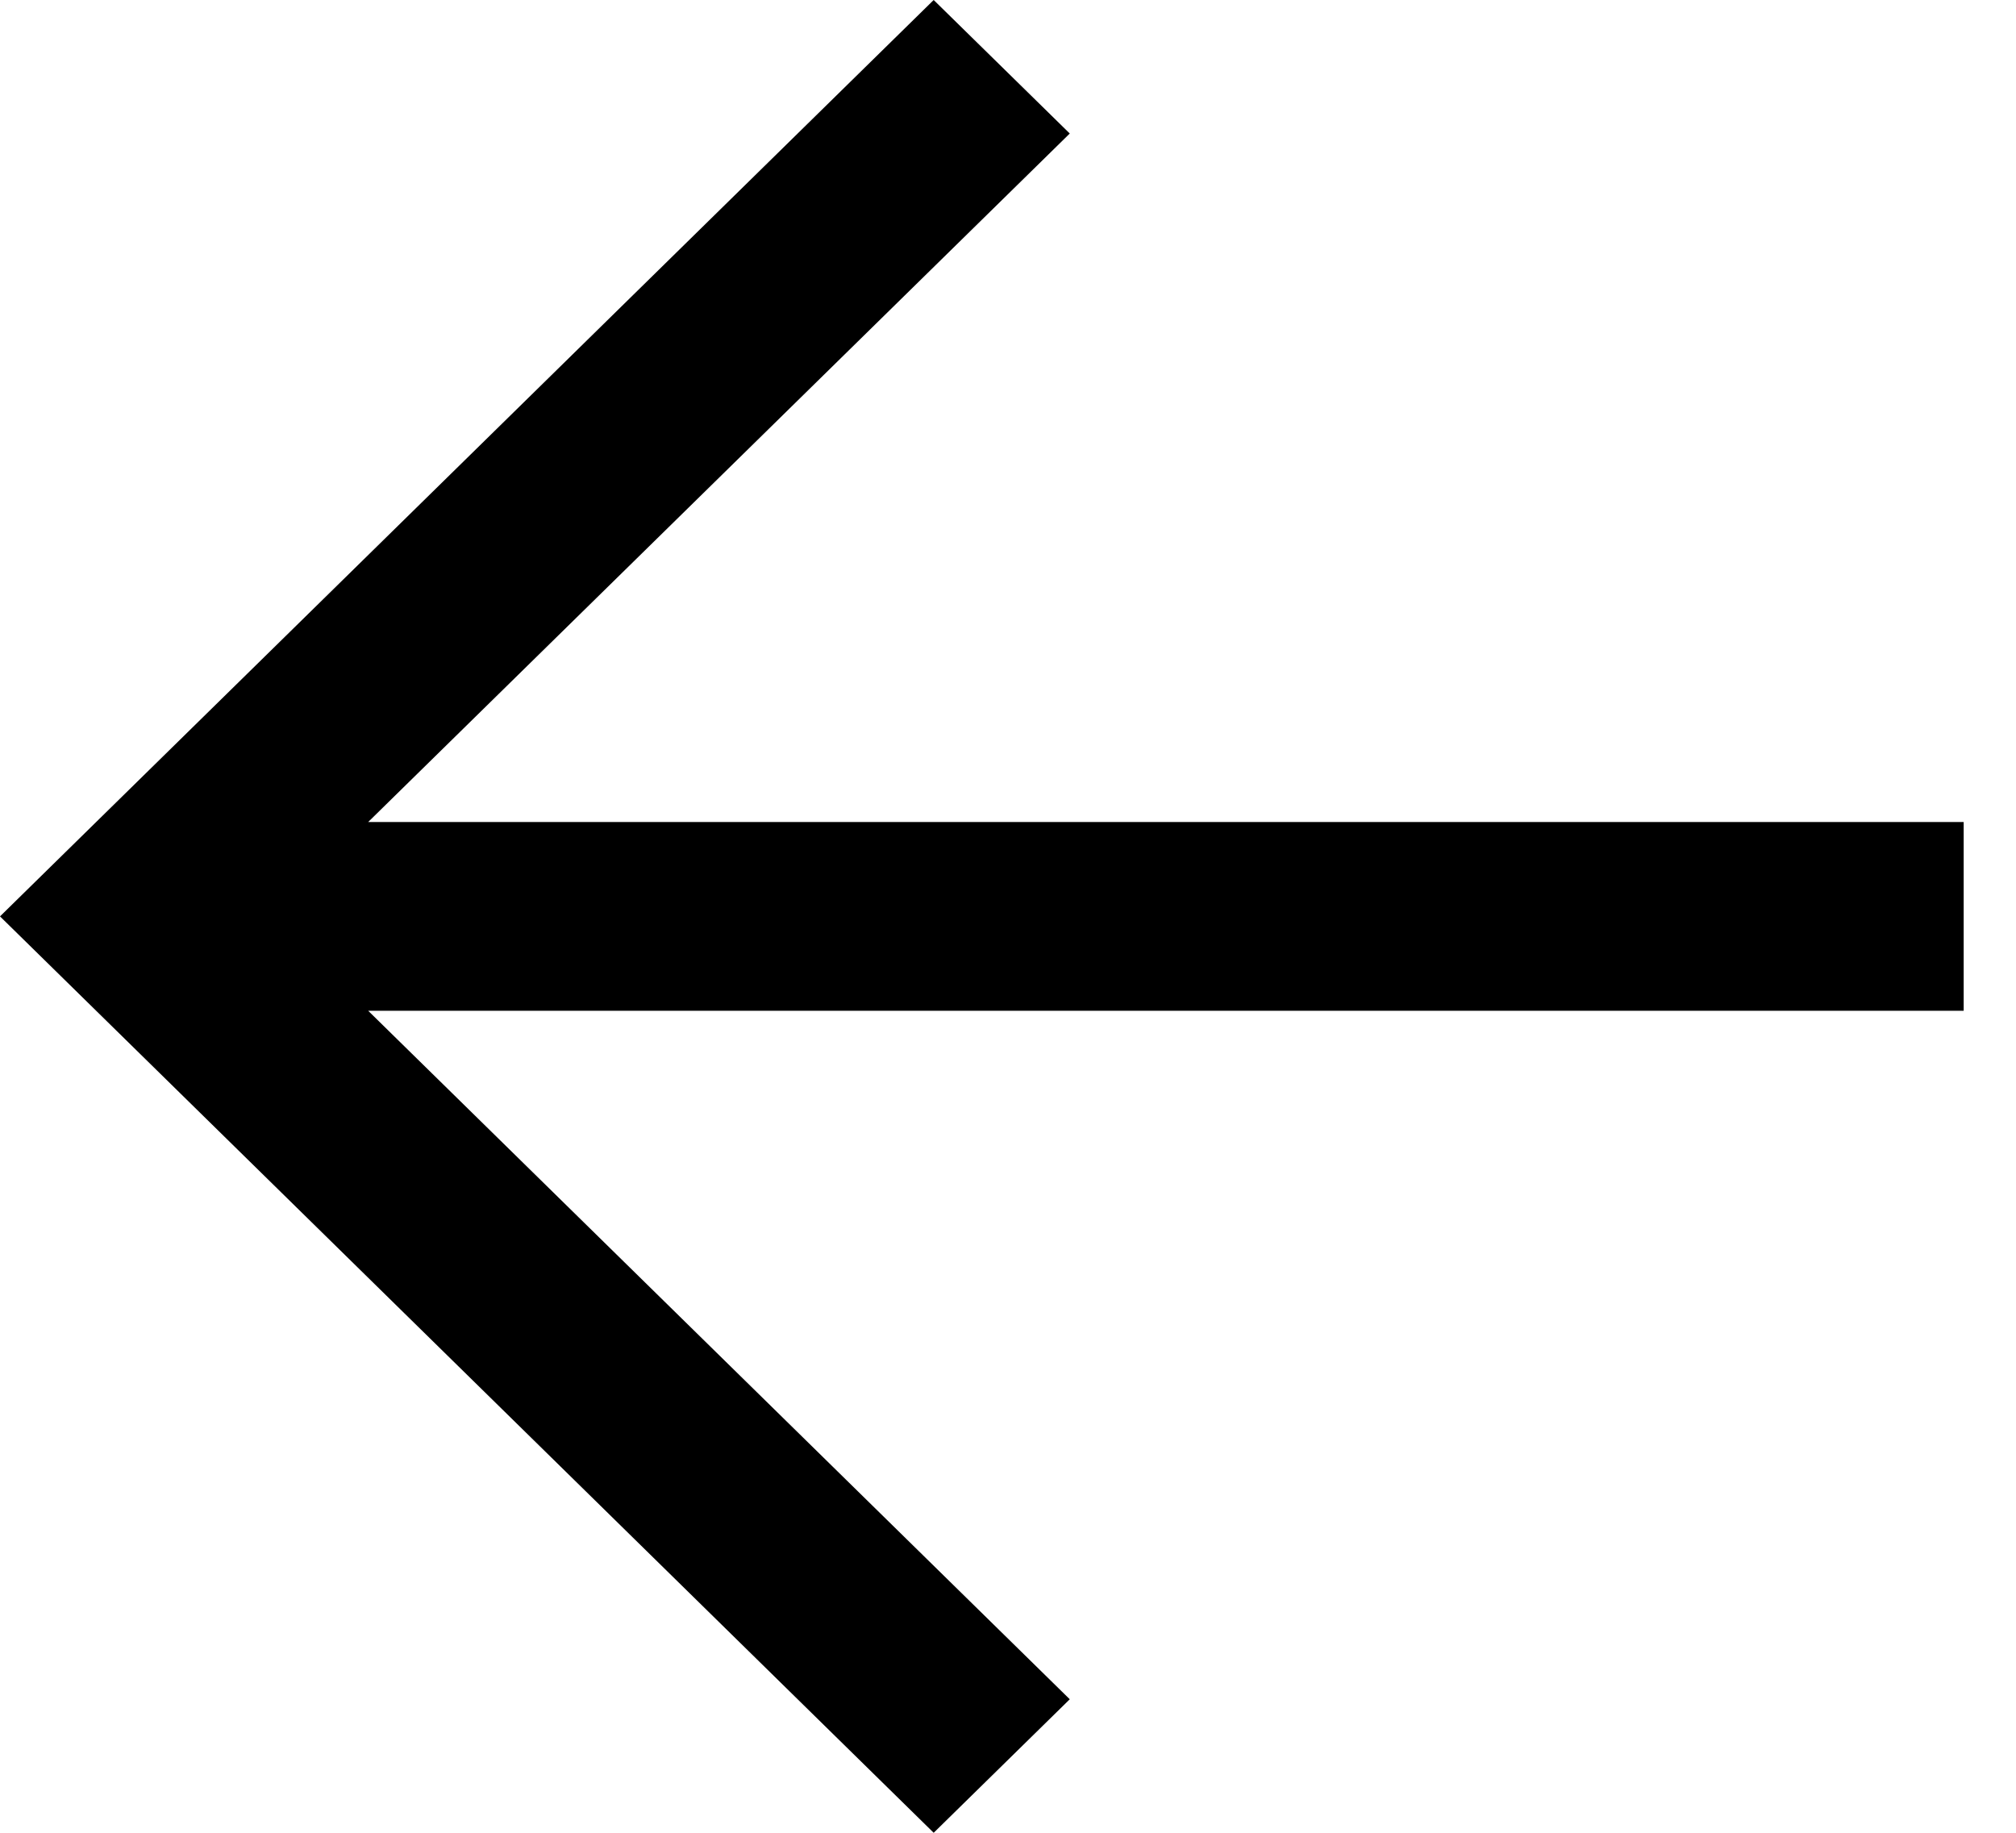 <svg width="22" height="20" viewBox="0 0 22 20" fill="none" xmlns="http://www.w3.org/2000/svg">
<path d="M11.674 1.457L4.018 8.97H21.429V11.03H4.018L11.674 18.543L10.189 20L0 10L10.189 0L11.674 1.457Z" fill="black"/>
</svg>

